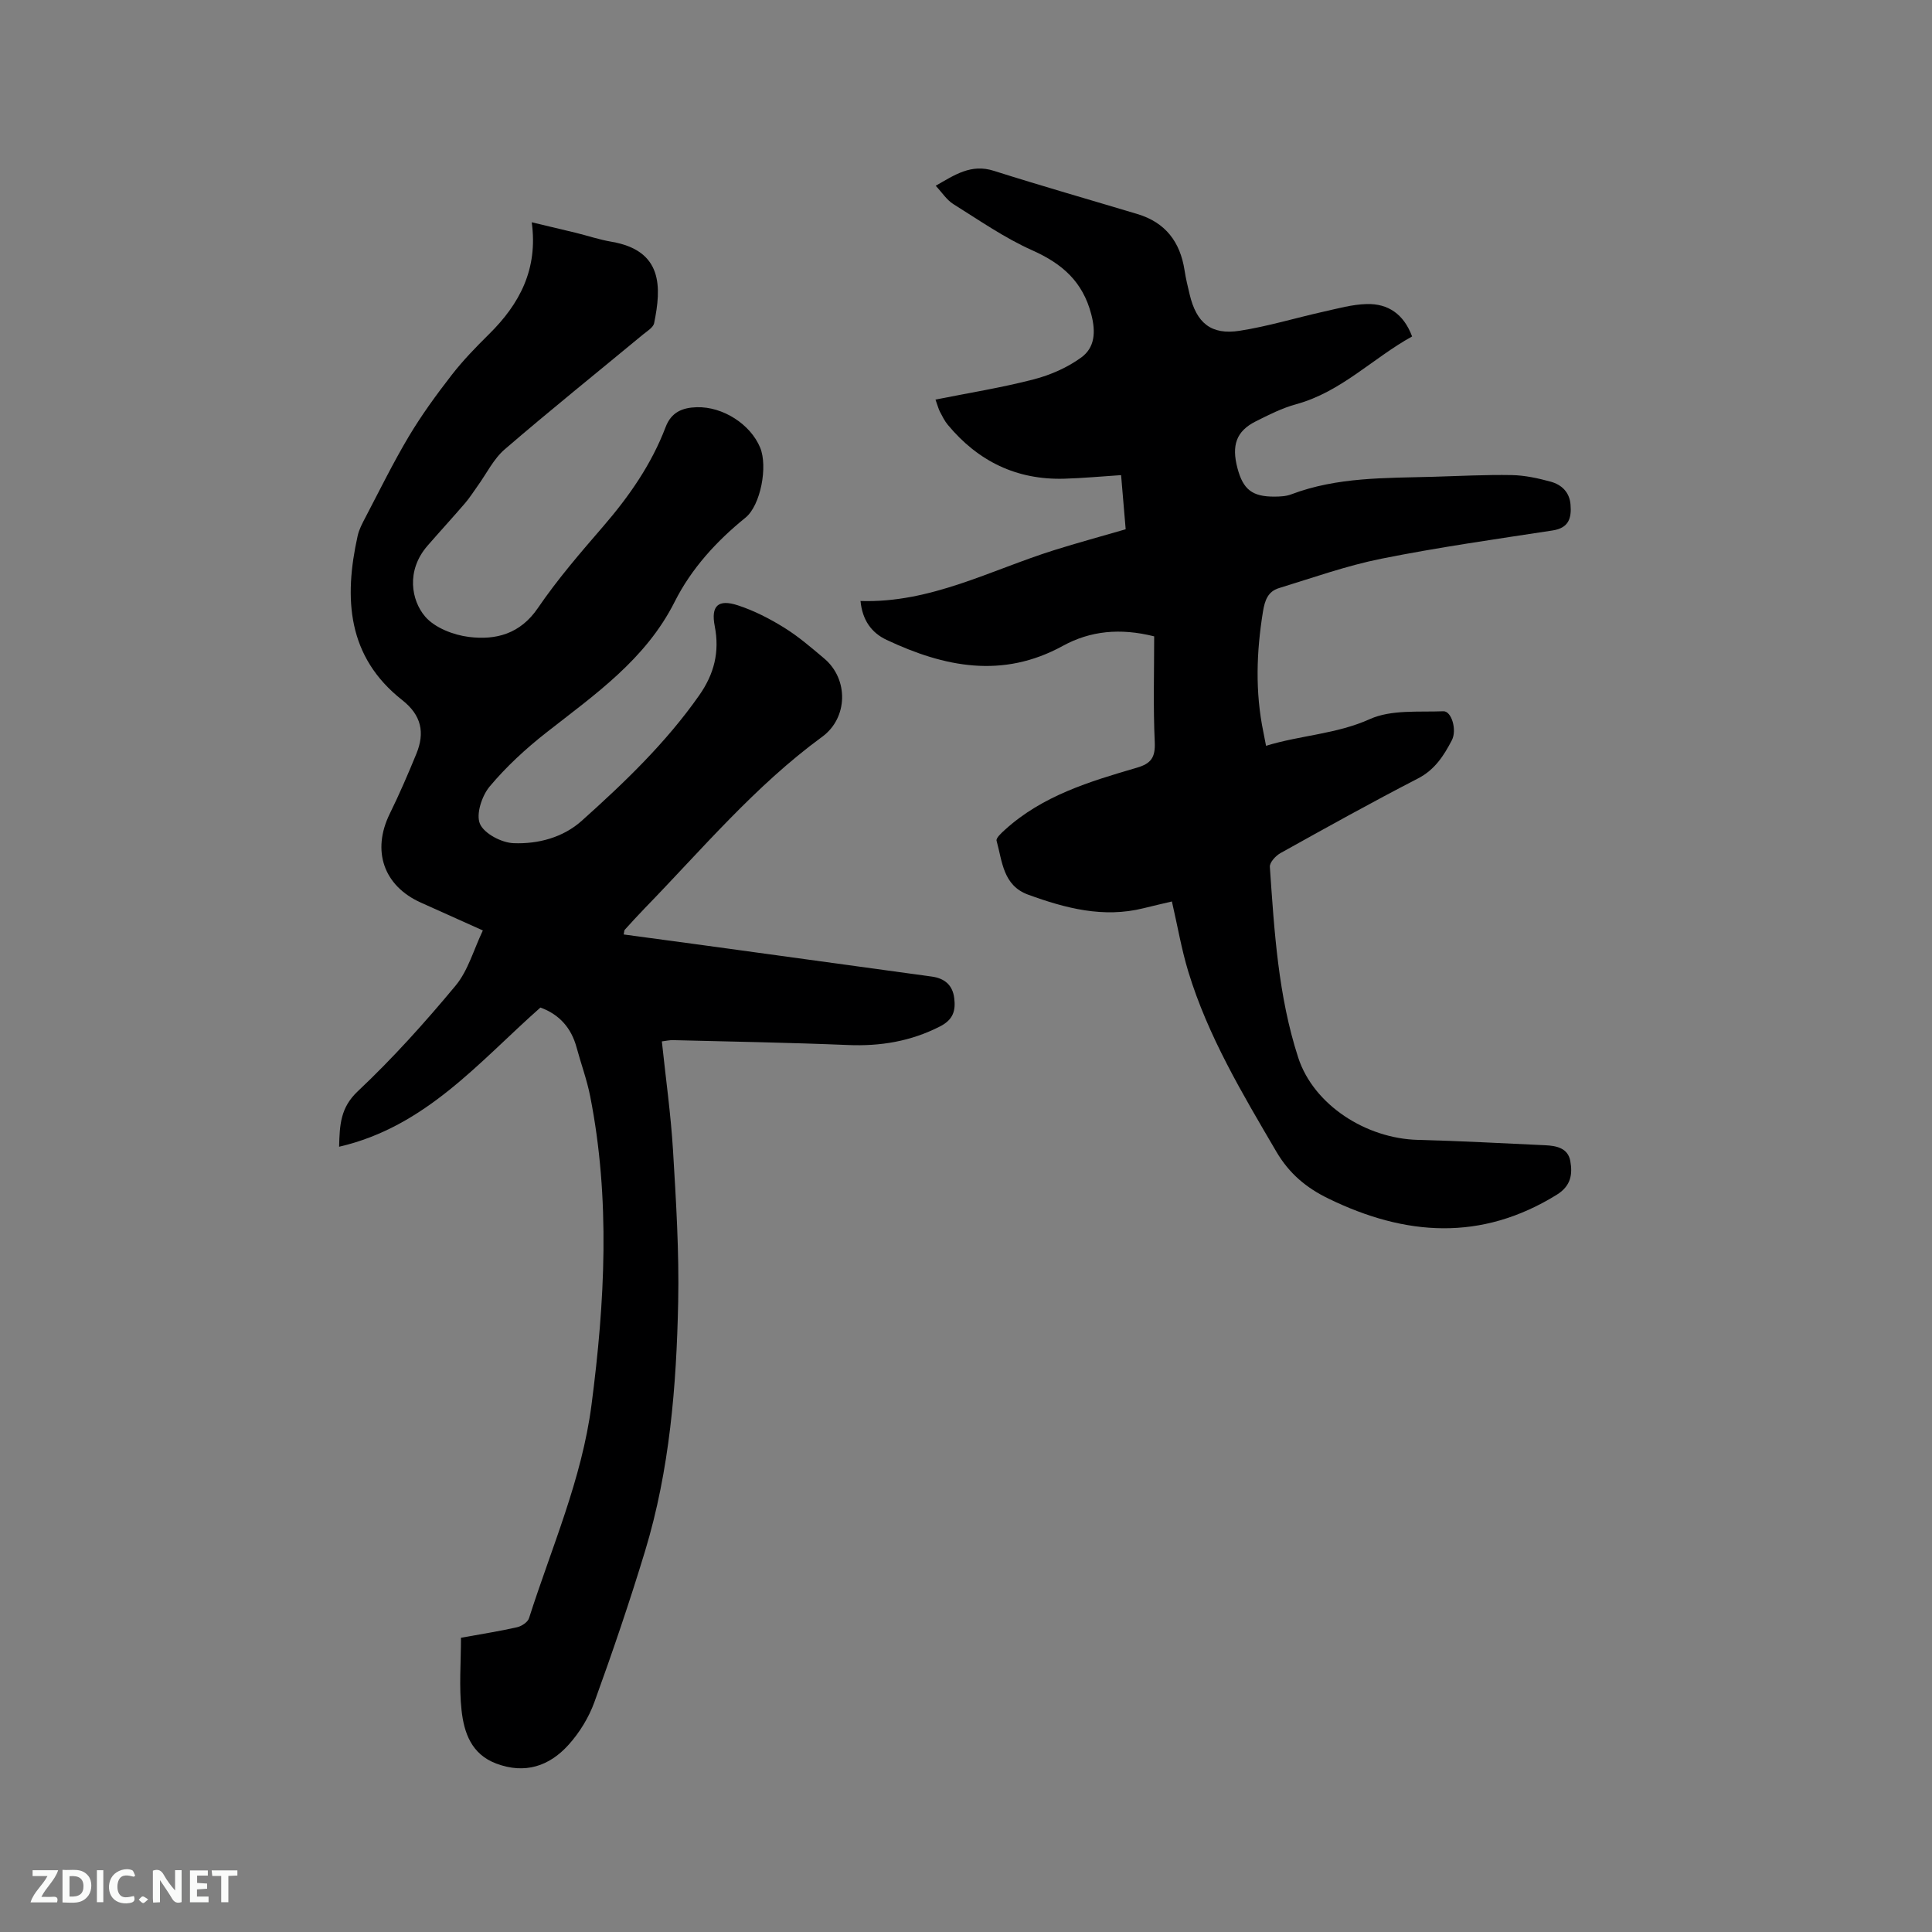 <svg enable-background="new 0 0 400 400" viewBox="0 0 400 400" xmlns="http://www.w3.org/2000/svg"><rect x="0" y="0" width="400" height="400" fill="#808080" stroke="none"/><path d="m70.21 237.42c.11-4.62.3-8.12 3.86-11.48 7.22-6.8 13.9-14.23 20.25-21.87 2.59-3.11 3.74-7.43 5.65-11.43-4.73-2.13-8.76-3.95-12.8-5.75-7.75-3.46-10.24-10.74-6.48-18.4 2-4.07 3.8-8.24 5.52-12.44 1.78-4.36 1.06-7.96-2.93-11.1-11.42-8.98-12.11-21.08-9.23-34.02.29-1.32.96-2.57 1.6-3.79 2.95-5.63 5.75-11.35 9-16.8 2.64-4.42 5.69-8.61 8.85-12.68 2.33-3.01 5.01-5.77 7.72-8.45 6.37-6.27 10.2-13.49 8.87-23.19 3.29.78 6.21 1.47 9.13 2.18 2.47.61 4.89 1.43 7.39 1.85 10.65 1.83 10.35 9.37 8.82 16.86-.19.91-1.47 1.66-2.33 2.37-9.54 7.9-19.21 15.66-28.59 23.74-2.33 2-3.77 5.03-5.62 7.59-.86 1.19-1.64 2.45-2.6 3.56-2.55 2.97-5.21 5.86-7.78 8.82-4.5 5.18-3.33 11.34-.5 14.65 2 2.34 5.86 3.83 9.07 4.23 5.59.7 10.64-.62 14.29-5.99 4.05-5.94 8.79-11.43 13.5-16.88 5.38-6.23 10.01-12.87 12.94-20.58 1.18-3.11 3.51-4.03 6.45-4.11 5.41-.15 11.11 3.52 13.12 8.36 1.62 3.91.1 11.96-3.04 14.51-6.02 4.87-11.21 10.56-14.65 17.4-6.03 11.99-16.56 19.23-26.63 27.13-4.23 3.32-8.25 7.03-11.69 11.14-1.61 1.93-2.86 5.74-2 7.72.88 2.03 4.48 3.91 6.96 4 5.07.2 10.24-1.16 14.13-4.65 8.84-7.92 17.41-16.13 24.29-25.94 3.12-4.44 4.27-9 3.23-14.34-.82-4.22.7-5.65 4.79-4.31 3.34 1.09 6.57 2.75 9.57 4.61 2.96 1.83 5.63 4.14 8.31 6.4 5.09 4.29 4.91 12.3-.42 16.2-13.9 10.16-24.89 23.31-36.77 35.53-1.4 1.44-2.75 2.94-4.11 4.43-.12.13-.1.39-.22.97 5.55.75 11.07 1.48 16.58 2.24 15.74 2.15 31.48 4.31 47.22 6.48 2.59.36 4.29 1.71 4.63 4.44.33 2.61-.2 4.48-2.94 5.88-6.05 3.09-12.32 4.13-19.05 3.85-12.07-.5-24.15-.71-36.23-1.01-.71-.02-1.43.15-2.31.26.8 7.63 1.86 15.08 2.31 22.57.63 10.46 1.28 20.95 1.07 31.41-.36 17.39-1.76 34.75-6.85 51.52-3.19 10.52-6.74 20.94-10.49 31.27-1.16 3.21-3.09 6.36-5.38 8.89-3.97 4.39-8.99 6.09-14.94 3.86-5.16-1.94-6.68-6.4-7.19-11.03-.54-4.89-.12-9.88-.12-15.02 4.41-.8 8.04-1.36 11.62-2.18.94-.21 2.21-1.05 2.47-1.88 4.66-14.6 10.93-28.75 12.93-44.12 2.78-21.32 3.93-42.65-.27-63.93-.67-3.41-1.9-6.72-2.81-10.09-1.1-4.07-3.57-6.85-7.49-8.28-12.64 11.16-23.68 24.66-41.68 28.82z" fill="#000001"/><path d="m238.96 131.75c-7.1-1.78-13.25-1.13-18.91 1.97-12.48 6.85-24.53 4.39-36.49-1.24-3.15-1.48-5.02-4.11-5.4-8.05 14.5.47 26.91-6.39 40.07-10.52 4.83-1.52 9.71-2.84 14.83-4.33-.31-3.71-.62-7.26-.95-11.21-4.02.26-7.88.63-11.75.74-9.87.29-17.87-3.61-24.13-11.16-.67-.8-1.14-1.78-1.63-2.71-.28-.54-.43-1.15-.92-2.51 6.95-1.39 13.73-2.47 20.35-4.19 3.47-.9 6.99-2.45 9.86-4.55 2.78-2.04 3.01-5.23 2.05-8.9-1.77-6.79-6.01-10.49-12.21-13.26-5.74-2.56-11-6.23-16.36-9.58-1.37-.86-2.32-2.38-3.64-3.79 3.94-2.26 7.32-4.59 12.01-3.1 9.88 3.13 19.84 5.98 29.76 8.96 5.8 1.74 8.85 5.78 9.75 11.65.25 1.67.66 3.32 1.05 4.97 1.41 5.94 4.45 8.47 10.38 7.54 5.83-.91 11.52-2.65 17.3-3.94 2.98-.66 5.99-1.52 9.01-1.59 4.41-.11 7.64 2.08 9.37 6.71-8.12 4.48-14.67 11.47-23.97 14.02-2.93.8-5.73 2.21-8.46 3.59-3.96 2.01-4.98 4.92-3.73 9.65 1.17 4.43 3.06 5.92 7.67 5.9 1.15-.01 2.38-.06 3.44-.46 9.53-3.62 19.53-3.37 29.47-3.65 5.4-.15 10.81-.45 16.2-.35 2.71.05 5.46.65 8.09 1.37 2.23.62 3.88 2.15 4.09 4.72.23 2.81-.33 4.86-3.73 5.38-11.83 1.81-23.69 3.49-35.41 5.84-7.2 1.44-14.2 3.94-21.25 6.1-2.25.69-2.91 2.52-3.29 4.87-1.35 8.34-1.63 16.63.09 24.94.17.81.32 1.62.55 2.83 7.2-2.21 14.54-2.4 21.5-5.53 4.43-1.99 10.09-1.42 15.22-1.62 1.69-.06 2.85 3.89 1.75 6-1.66 3.18-3.5 6.09-6.99 7.9-9.6 4.95-19.04 10.2-28.48 15.46-1 .55-2.28 1.94-2.21 2.86.92 13.31 1.72 26.7 5.87 39.48 3.18 9.78 14.01 16.77 24.8 17.04 8.78.22 17.56.71 26.34 1.11 2.31.11 4.7.57 5.19 3.25.5 2.76.15 5.18-2.83 7.02-15.65 9.66-31.31 8.53-47.23.78-4.61-2.24-8.13-5.18-10.8-9.73-7.02-11.99-14.16-23.89-18.23-37.28-1.41-4.63-2.22-9.44-3.39-14.51-2.03.48-3.96.92-5.88 1.4-8.31 2.07-16.13.01-23.86-2.8-5.24-1.9-5.37-6.89-6.56-11.17-.16-.56 1.01-1.62 1.73-2.27 7.78-7.07 17.55-10 27.3-12.85 3-.87 3.85-2.16 3.72-5.29-.34-7.31-.12-14.62-.12-21.91z" fill="#000001"/><g fill="#fafbfa"><path d="m37.59 393.81c-.92.31-1.52.05-2-.78-.7-1.2-1.52-2.34-2.47-3.78v4.59c-.55.03-.95.05-1.41.07-.03-.37-.06-.64-.06-.91 0-1.91 0-3.81 0-5.7 1.13-.41 1.77-.03 2.29.91.62 1.11 1.38 2.14 2.31 3.19v-4.2h1.35v6.61z"/><path d="m12.94 393.88v-6.75c1.9.19 3.93-.54 5.37 1.29.8 1.01.78 2.88.03 3.97-1.37 1.97-3.4 1.51-5.4 1.49m1.45-1.22c2.04.12 2.92-.58 2.89-2.21-.03-1.51-.98-2.19-2.89-2z"/><path d="m11.81 393.87h-5.49c.68-2.18 2.47-3.48 3.51-5.45h-3.08v-1.21h5.29c-.71 2.13-2.44 3.48-3.47 5.51.86 0 1.63.04 2.39-.01.79-.05 1.14.21.85 1.16"/><path d="m39.33 393.86v-6.61h3.7v1.07h-2.22v1.52c.68.04 1.34.09 2.07.13v1.07c-.72.05-1.38.09-2.1.14v1.48h2.4v1.19h-3.85z"/><path d="m27.71 388.56c-1.15-.3-2.46-.61-3.1.64-.37.73-.41 1.93-.06 2.67.63 1.35 1.99.93 3.17.68.35.94-.01 1.32-.93 1.46-1.62.25-3.05-.27-3.76-1.48-.73-1.24-.6-3.03.31-4.17.88-1.11 2.71-1.7 4-1.16.32.13.44.74.65 1.12-.1.08-.19.16-.28.24"/><path d="m49.15 387.24v1.07c-.59.02-1.17.05-1.87.08v5.44h-1.48v-5.44h-1.85c-.05-.4-.08-.73-.13-1.15z"/><path d="m20.06 387.21h1.33v6.62h-1.33z"/><path d="m30.68 393.25c-.49.38-.8.79-1.05.76-.32-.05-.6-.45-.9-.7.26-.24.51-.64.8-.67.29-.04.62.3 1.15.61"/></g></svg>